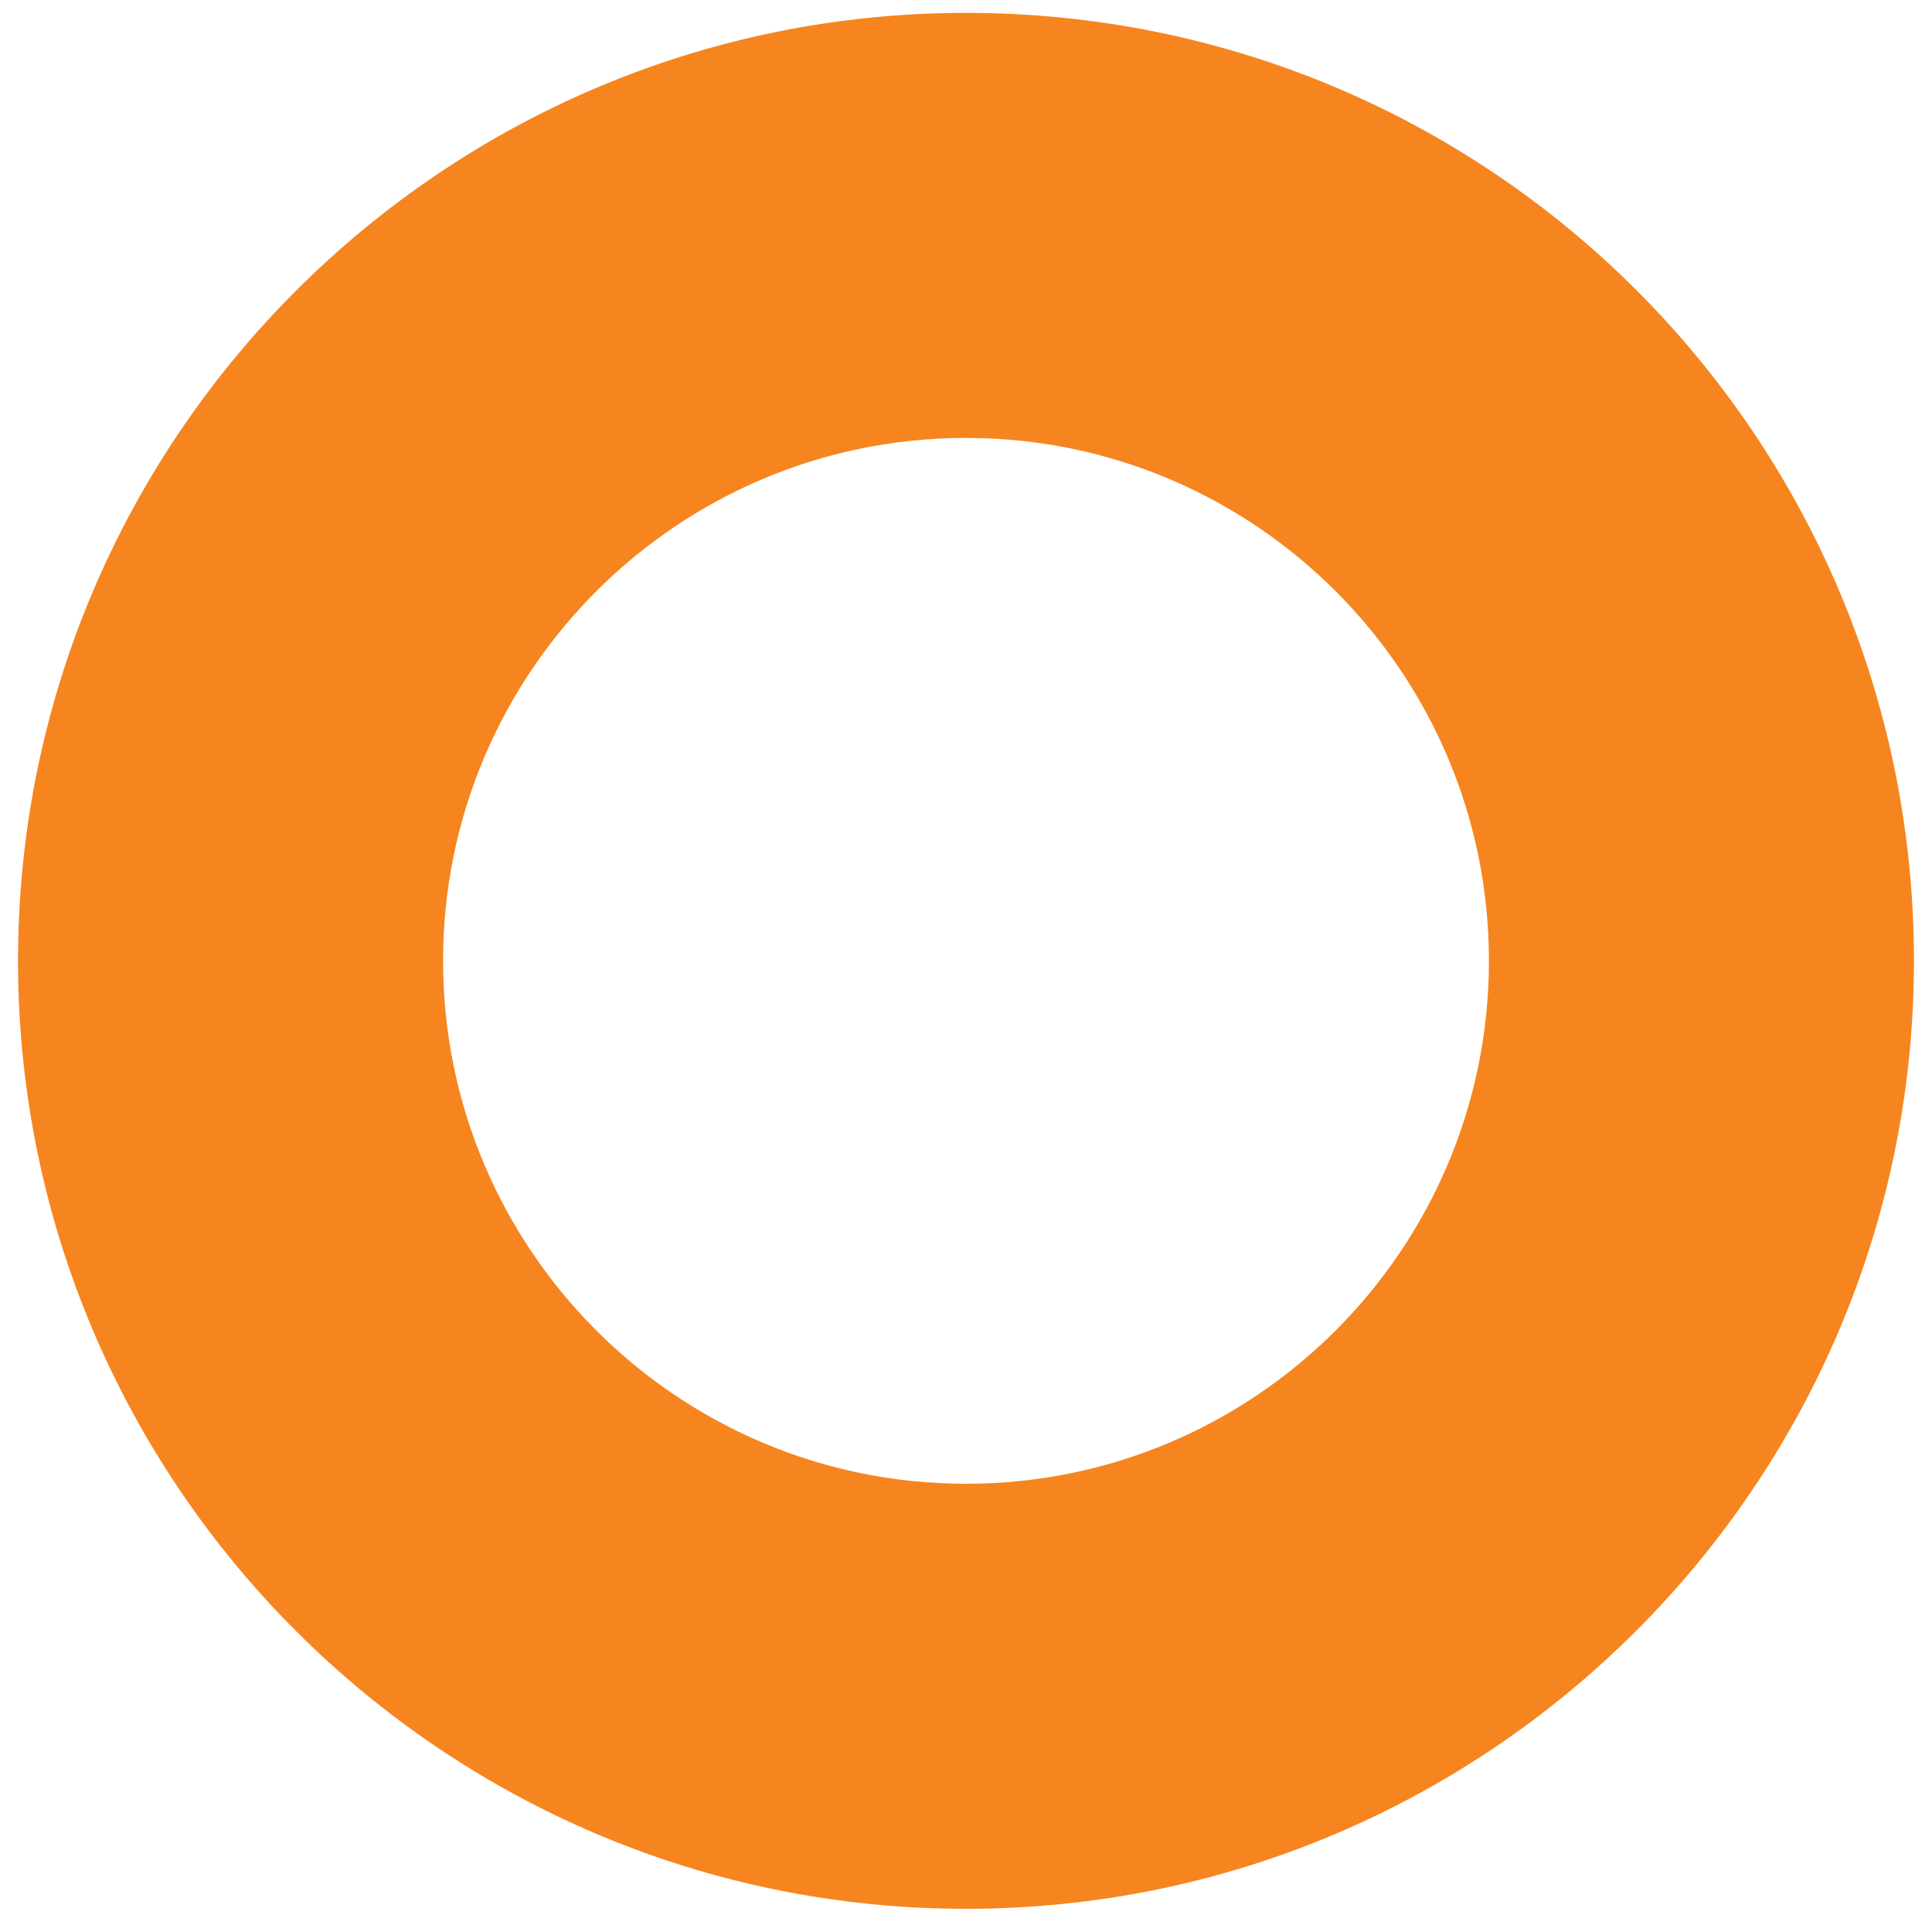 <svg width="75" height="75" viewBox="0 0 75 75" fill="none" xmlns="http://www.w3.org/2000/svg">
<path d="M37.5 17C48.7 17 57.8 26.1 57.8 37.3C57.8 48.5 48.7 57.6 37.5 57.6C26.3 57.6 17.2 48.5 17.2 37.3C17.2 26.1 26.3 17 37.5 17ZM37.5 0.5C17.2 0.5 0.7 17 0.7 37.3C0.7 57.6 17.2 74.1 37.5 74.1C57.8 74.1 74.3 57.6 74.3 37.3C74.3 17 57.9 0.5 37.5 0.5Z" fill="#F6851F"/>
</svg>
